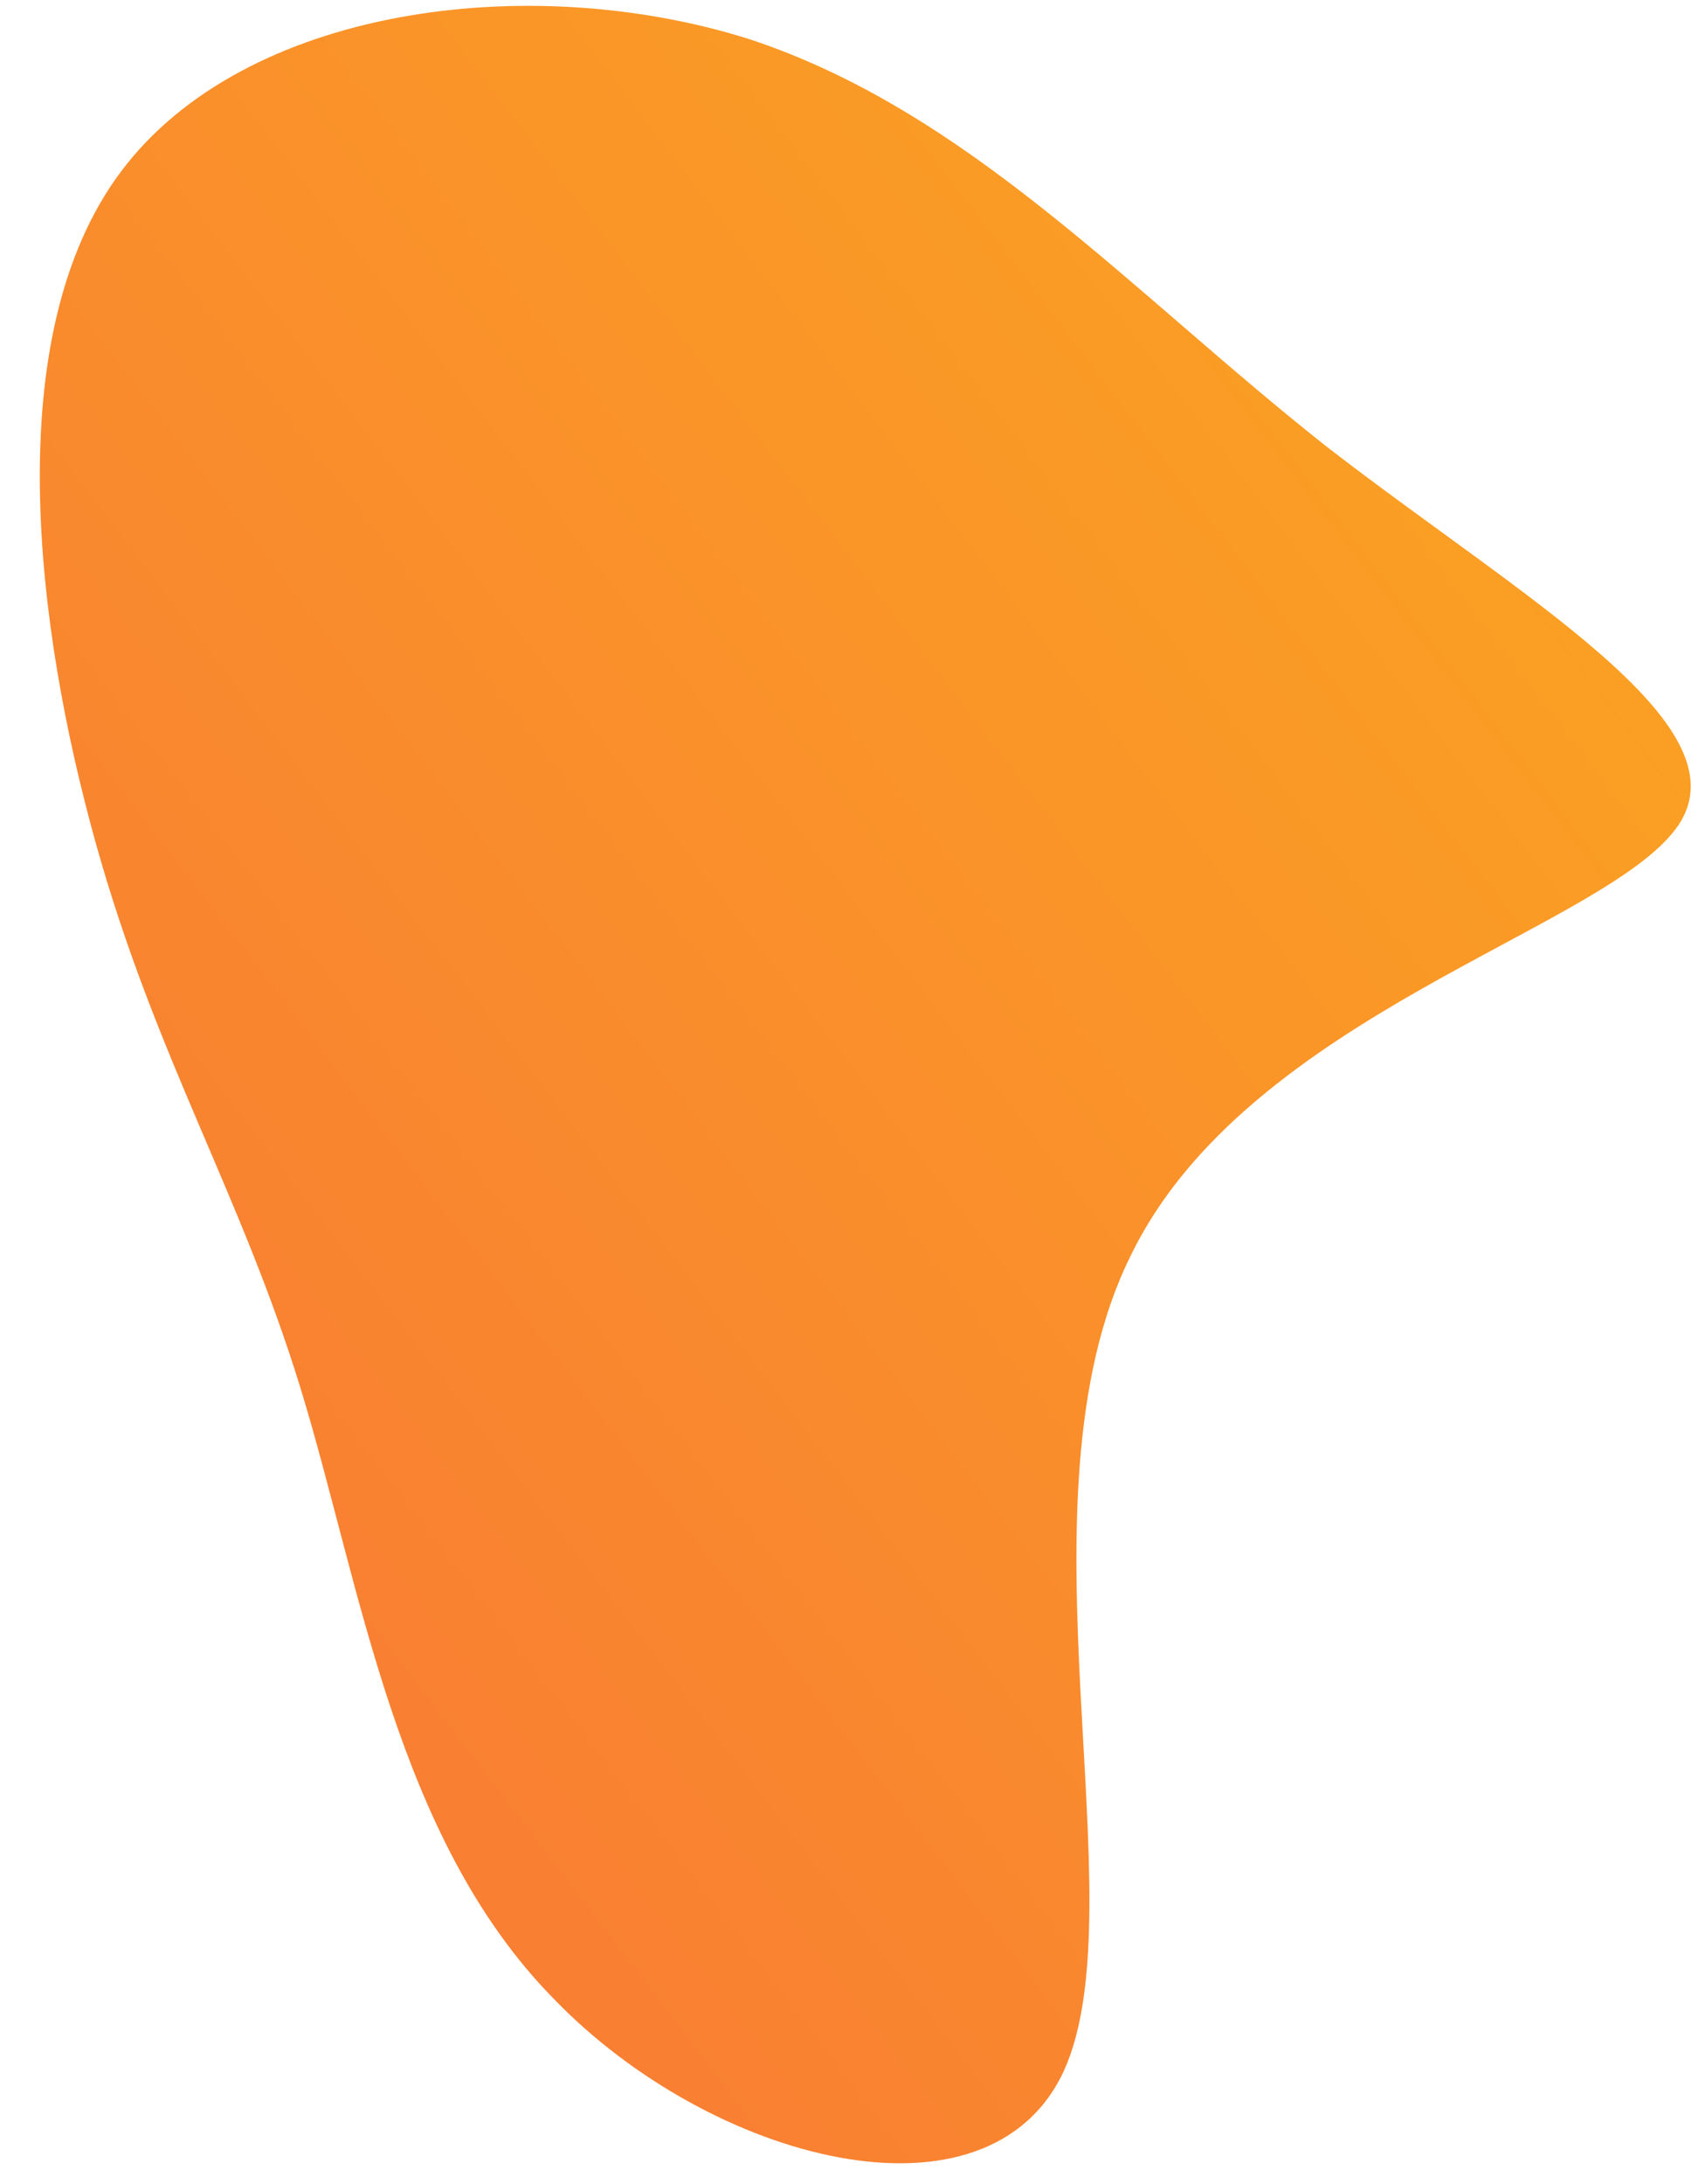 <svg width="42" height="54" viewBox="0 0 42 54" fill="none" xmlns="http://www.w3.org/2000/svg">
<path d="M32.791 11.024C37.627 14.768 43.165 17.888 41.527 20.384C39.811 22.958 30.841 25.064 27.955 31.07C24.991 37.076 28.189 47.06 26.317 51.194C24.445 55.25 17.581 53.456 13.681 49.4C9.781 45.422 8.923 39.182 7.441 34.346C5.959 29.51 3.853 26.156 2.371 20.852C0.889 15.548 -0.047 8.294 2.995 4.238C6.037 0.182 13.057 -0.754 18.517 0.962C23.977 2.756 27.955 7.202 32.791 11.024Z" fill="url(#paint0_linear_515_5443)"/>
<defs>
<linearGradient id="paint0_linear_515_5443" x1="0.984" y1="53.483" x2="52.475" y2="14.062" gradientUnits="userSpaceOnUse">
<stop stop-color="#F87537"/>
<stop offset="1" stop-color="#FBA81F"/>
</linearGradient>
</defs>
</svg>
